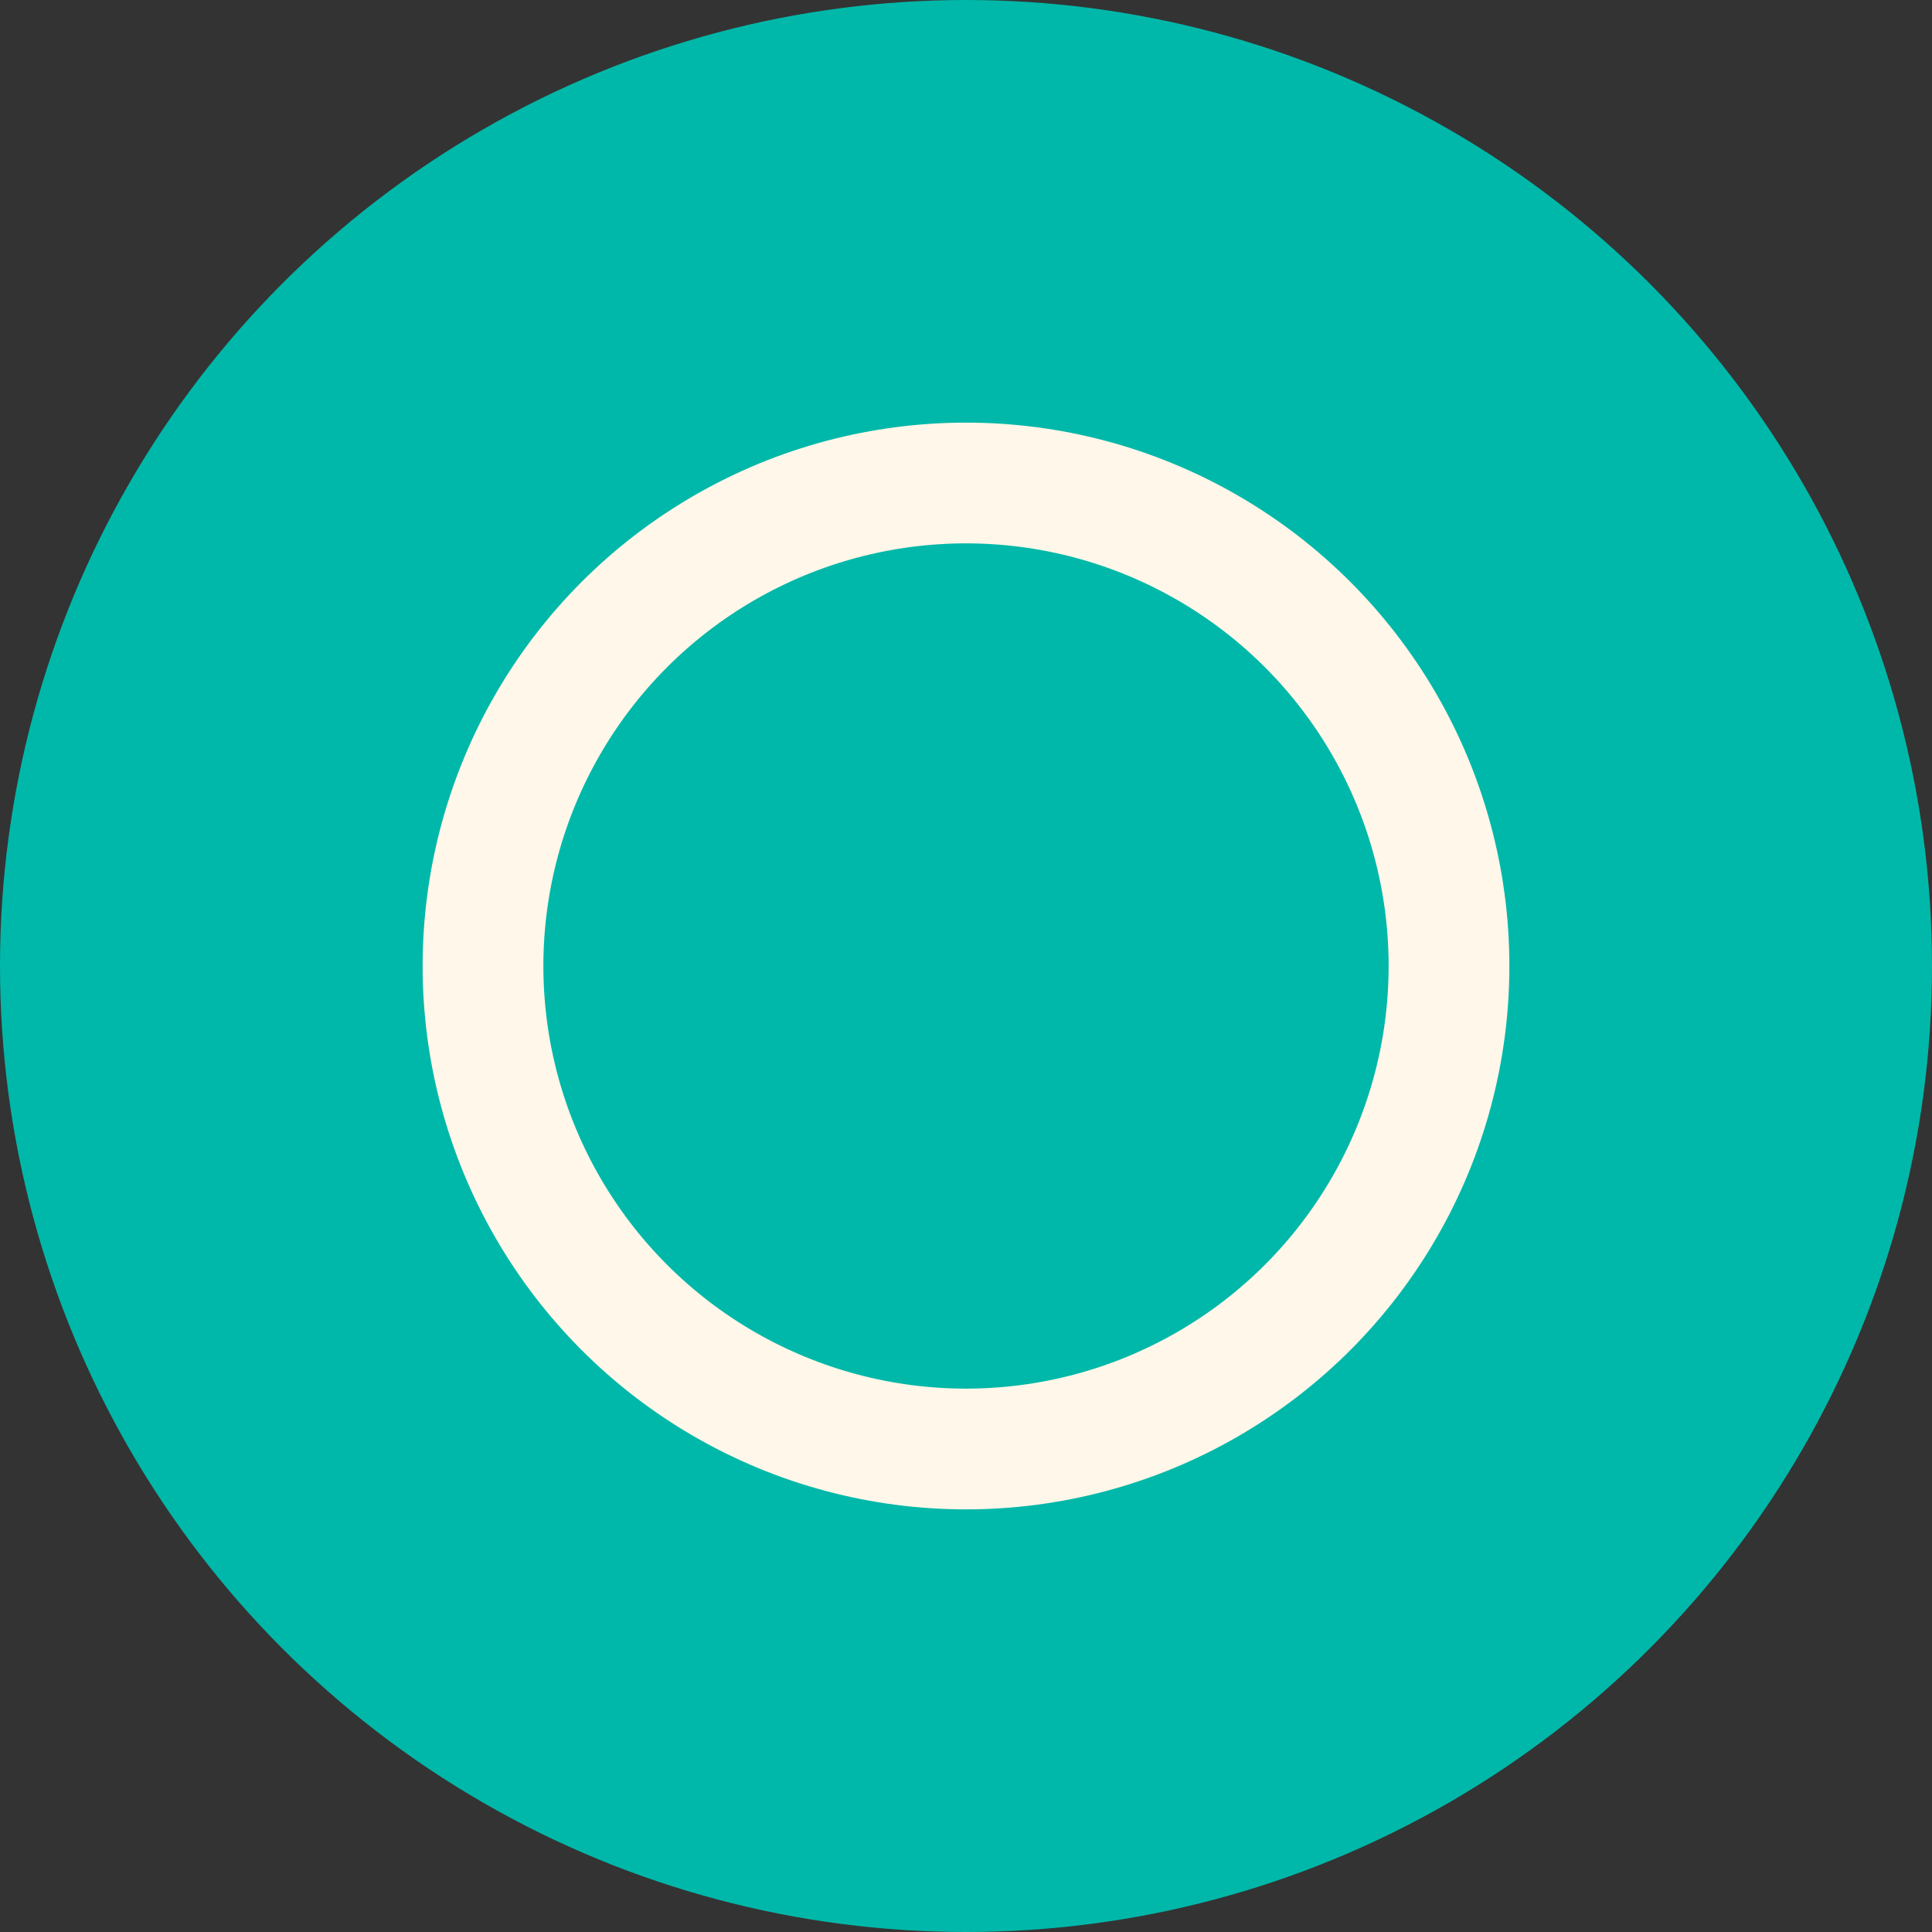 <svg width="32" height="32" viewBox="0 0 32 32" fill="none" xmlns="http://www.w3.org/2000/svg">
    <rect x="0" y="0" width="32" height="32" fill="#333333" stroke="none"/>
    <circle cx="16" cy="16" r="16" fill="#00B8A9"/>
    <circle cx="16" cy="16" r="8" stroke="#FFF7E9" stroke-width="2"/>
</svg> 